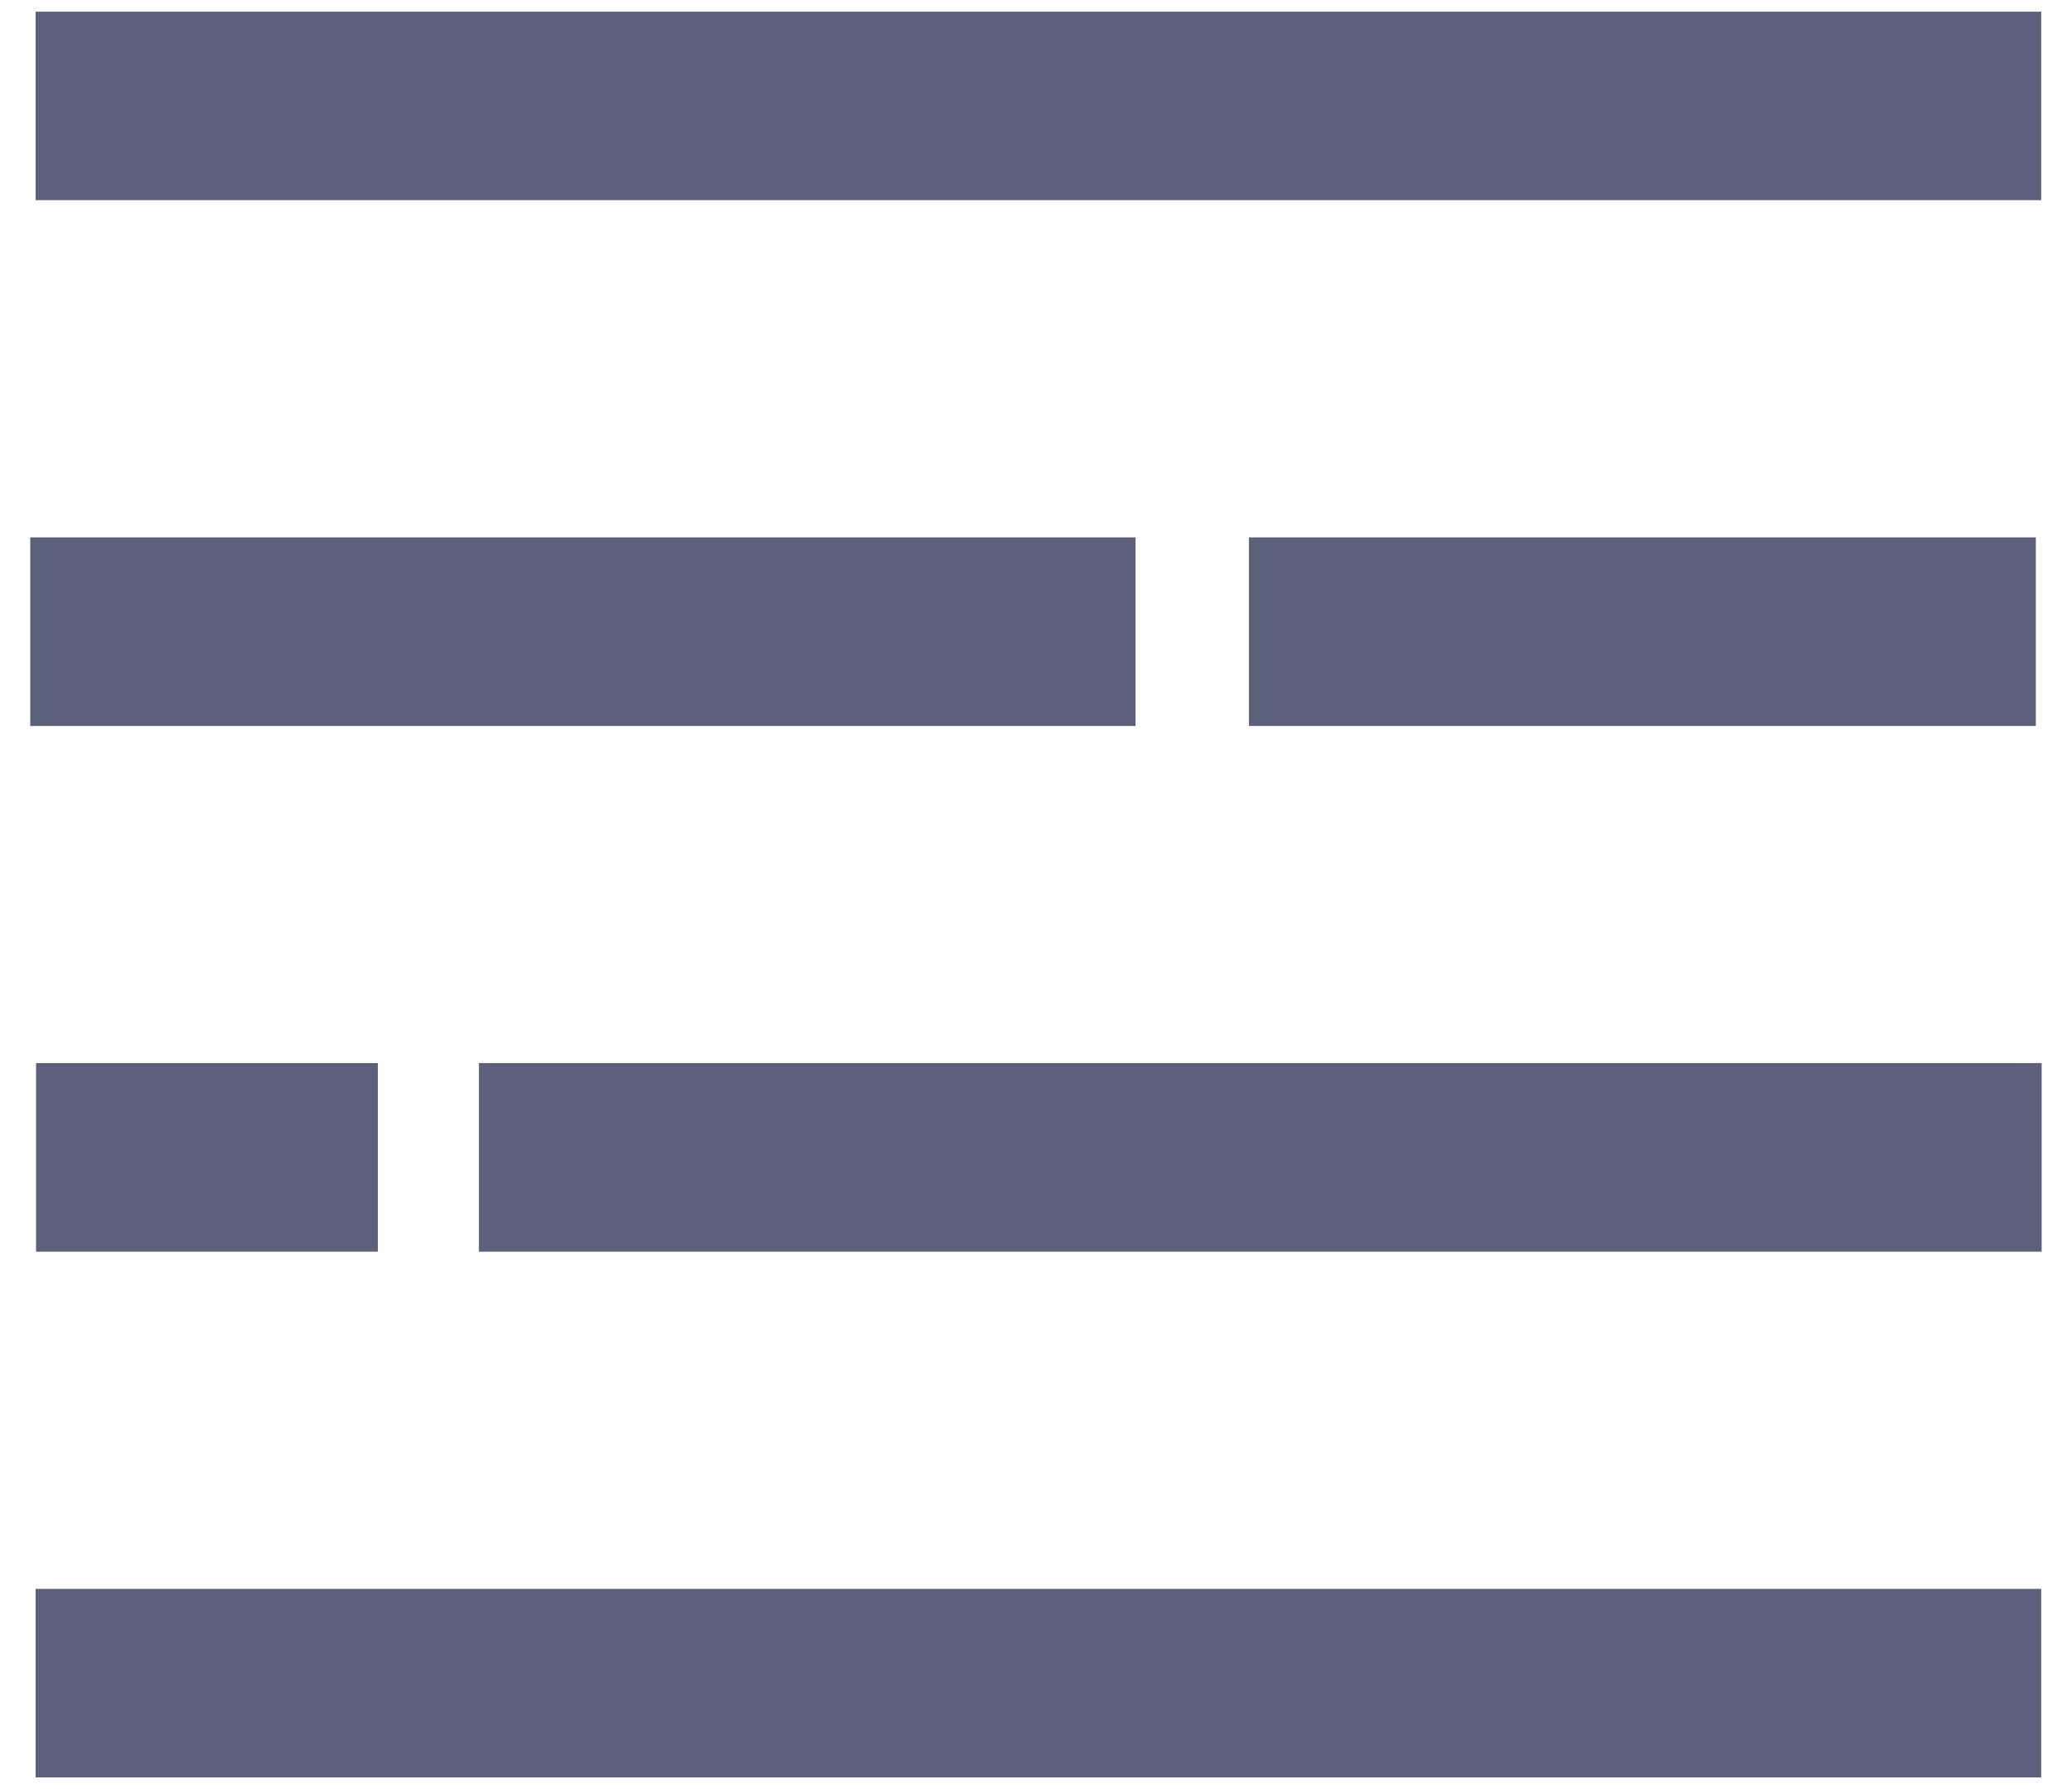 <svg width="22" height="19" viewBox="0 0 22 19" fill="none" xmlns="http://www.w3.org/2000/svg">
<path fill-rule="evenodd" clip-rule="evenodd" d="M21.673 2.126L0.378 2.126L0.378 0.124L21.673 0.124L21.673 2.126ZM13.261 7.71V5.707L21.616 5.707L21.616 7.71L13.261 7.71ZM0.321 5.707H12.057V7.71H0.321V5.707ZM0.383 11.29H4.012V13.293H0.383V11.29ZM5.085 11.29H21.678V13.293H5.085V11.29ZM21.673 16.874L21.673 18.876L0.378 18.876L0.378 16.874L21.673 16.874Z" fill="#5B617A"/>
</svg>
